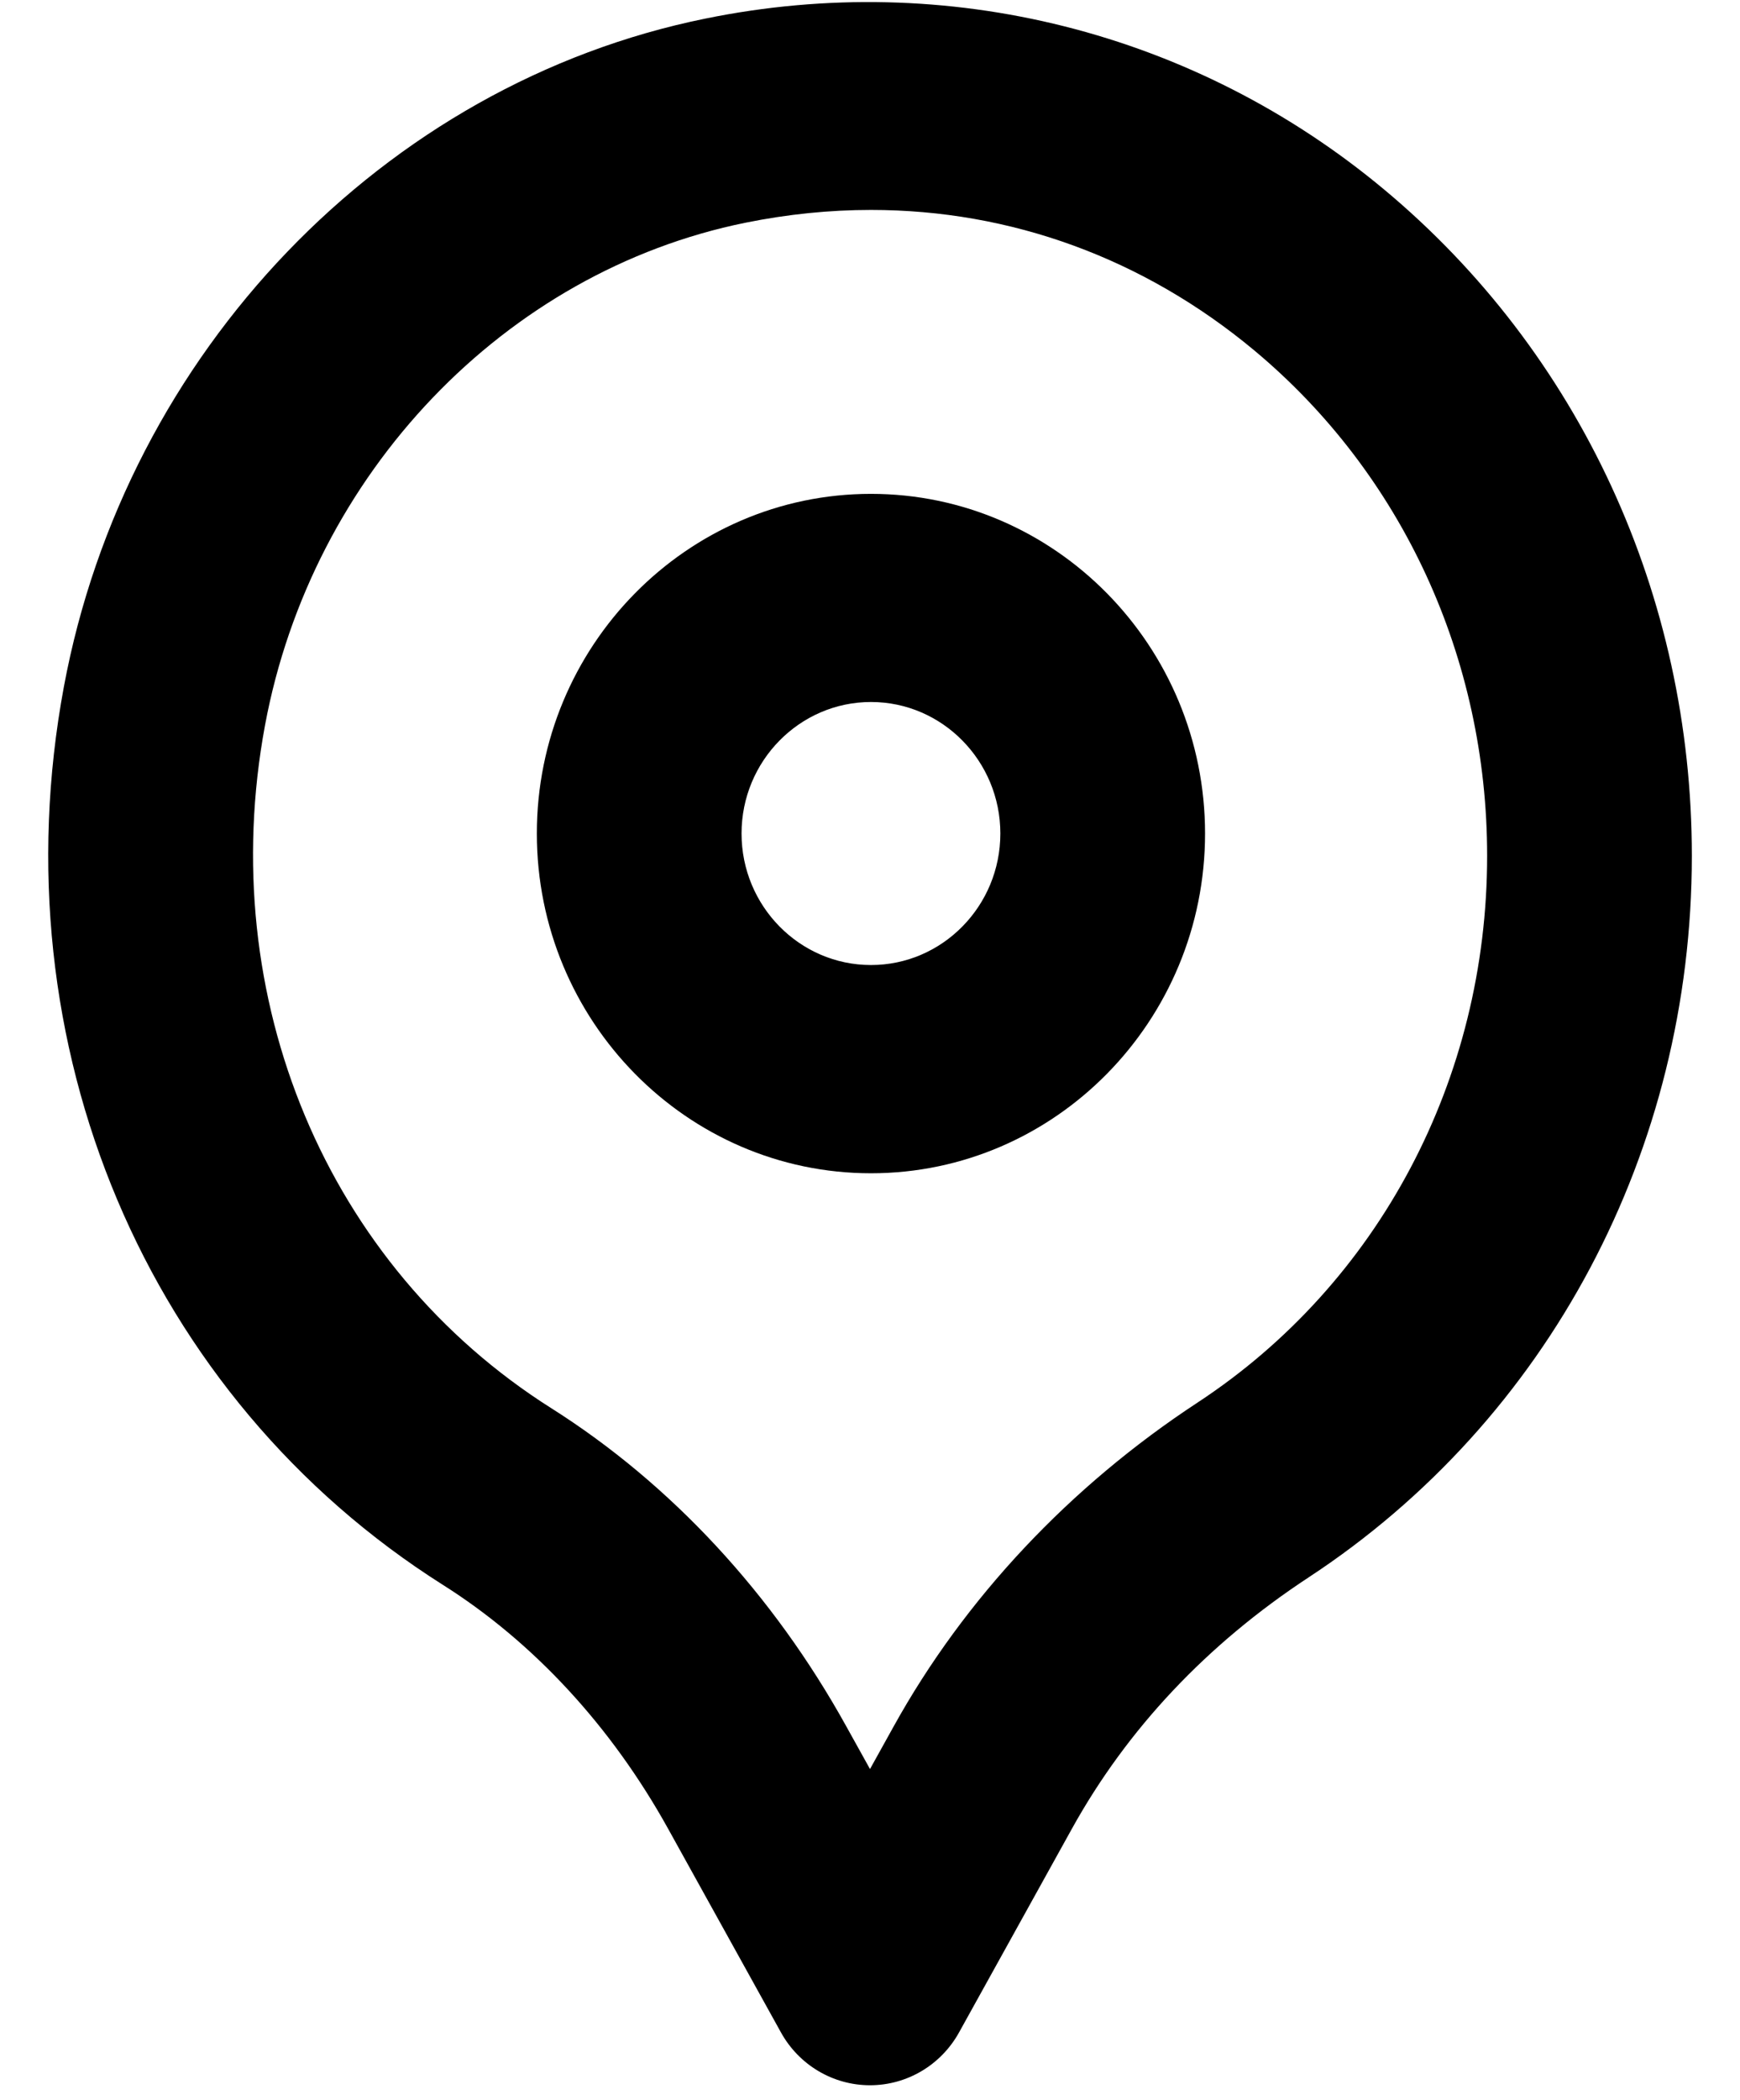 <svg width="34" height="41" viewBox="0 0 34 41" fill="none" xmlns="http://www.w3.org/2000/svg">
<path d="M27.047 3.701C23.35 0.619 18.508 -0.601 13.783 0.363C7.5 1.637 2.463 6.88 1.248 13.41C-0.051 20.401 2.859 27.284 8.658 30.948C10.428 32.066 11.947 33.711 13.053 35.704L15.258 39.681C15.611 40.321 16.277 40.716 17 40.716C17.723 40.716 18.389 40.321 18.742 39.681L20.945 35.708C22.029 33.754 23.586 32.103 25.57 30.8C30.26 27.723 33.059 22.456 33.059 16.71C33.059 11.627 30.867 6.885 27.047 3.701ZM23.402 27.385C20.9 29.026 18.846 31.213 17.461 33.712L17 34.542L16.537 33.709C15.104 31.122 13.109 28.973 10.772 27.496C6.385 24.724 4.19 19.491 5.178 14.164C6.092 9.247 9.865 5.302 14.565 4.349C15.391 4.182 16.211 4.099 17.02 4.099C19.748 4.099 22.344 5.039 24.51 6.843C27.4 9.253 29.059 12.85 29.059 16.71C29.059 21.07 26.943 25.061 23.402 27.385Z" fill="#000"/>
<path d="M17.019 9.643C13.42 9.643 10.49 12.618 10.49 16.275C10.49 19.933 13.42 22.909 17.019 22.909C20.619 22.909 23.547 19.933 23.547 16.275C23.547 12.618 20.619 9.643 17.019 9.643ZM17.019 18.843C15.625 18.843 14.49 17.691 14.49 16.275C14.49 14.86 15.625 13.707 17.019 13.707C18.414 13.707 19.547 14.86 19.547 16.275C19.547 17.691 18.414 18.843 17.019 18.843Z" fill="#000"/>
</svg>
